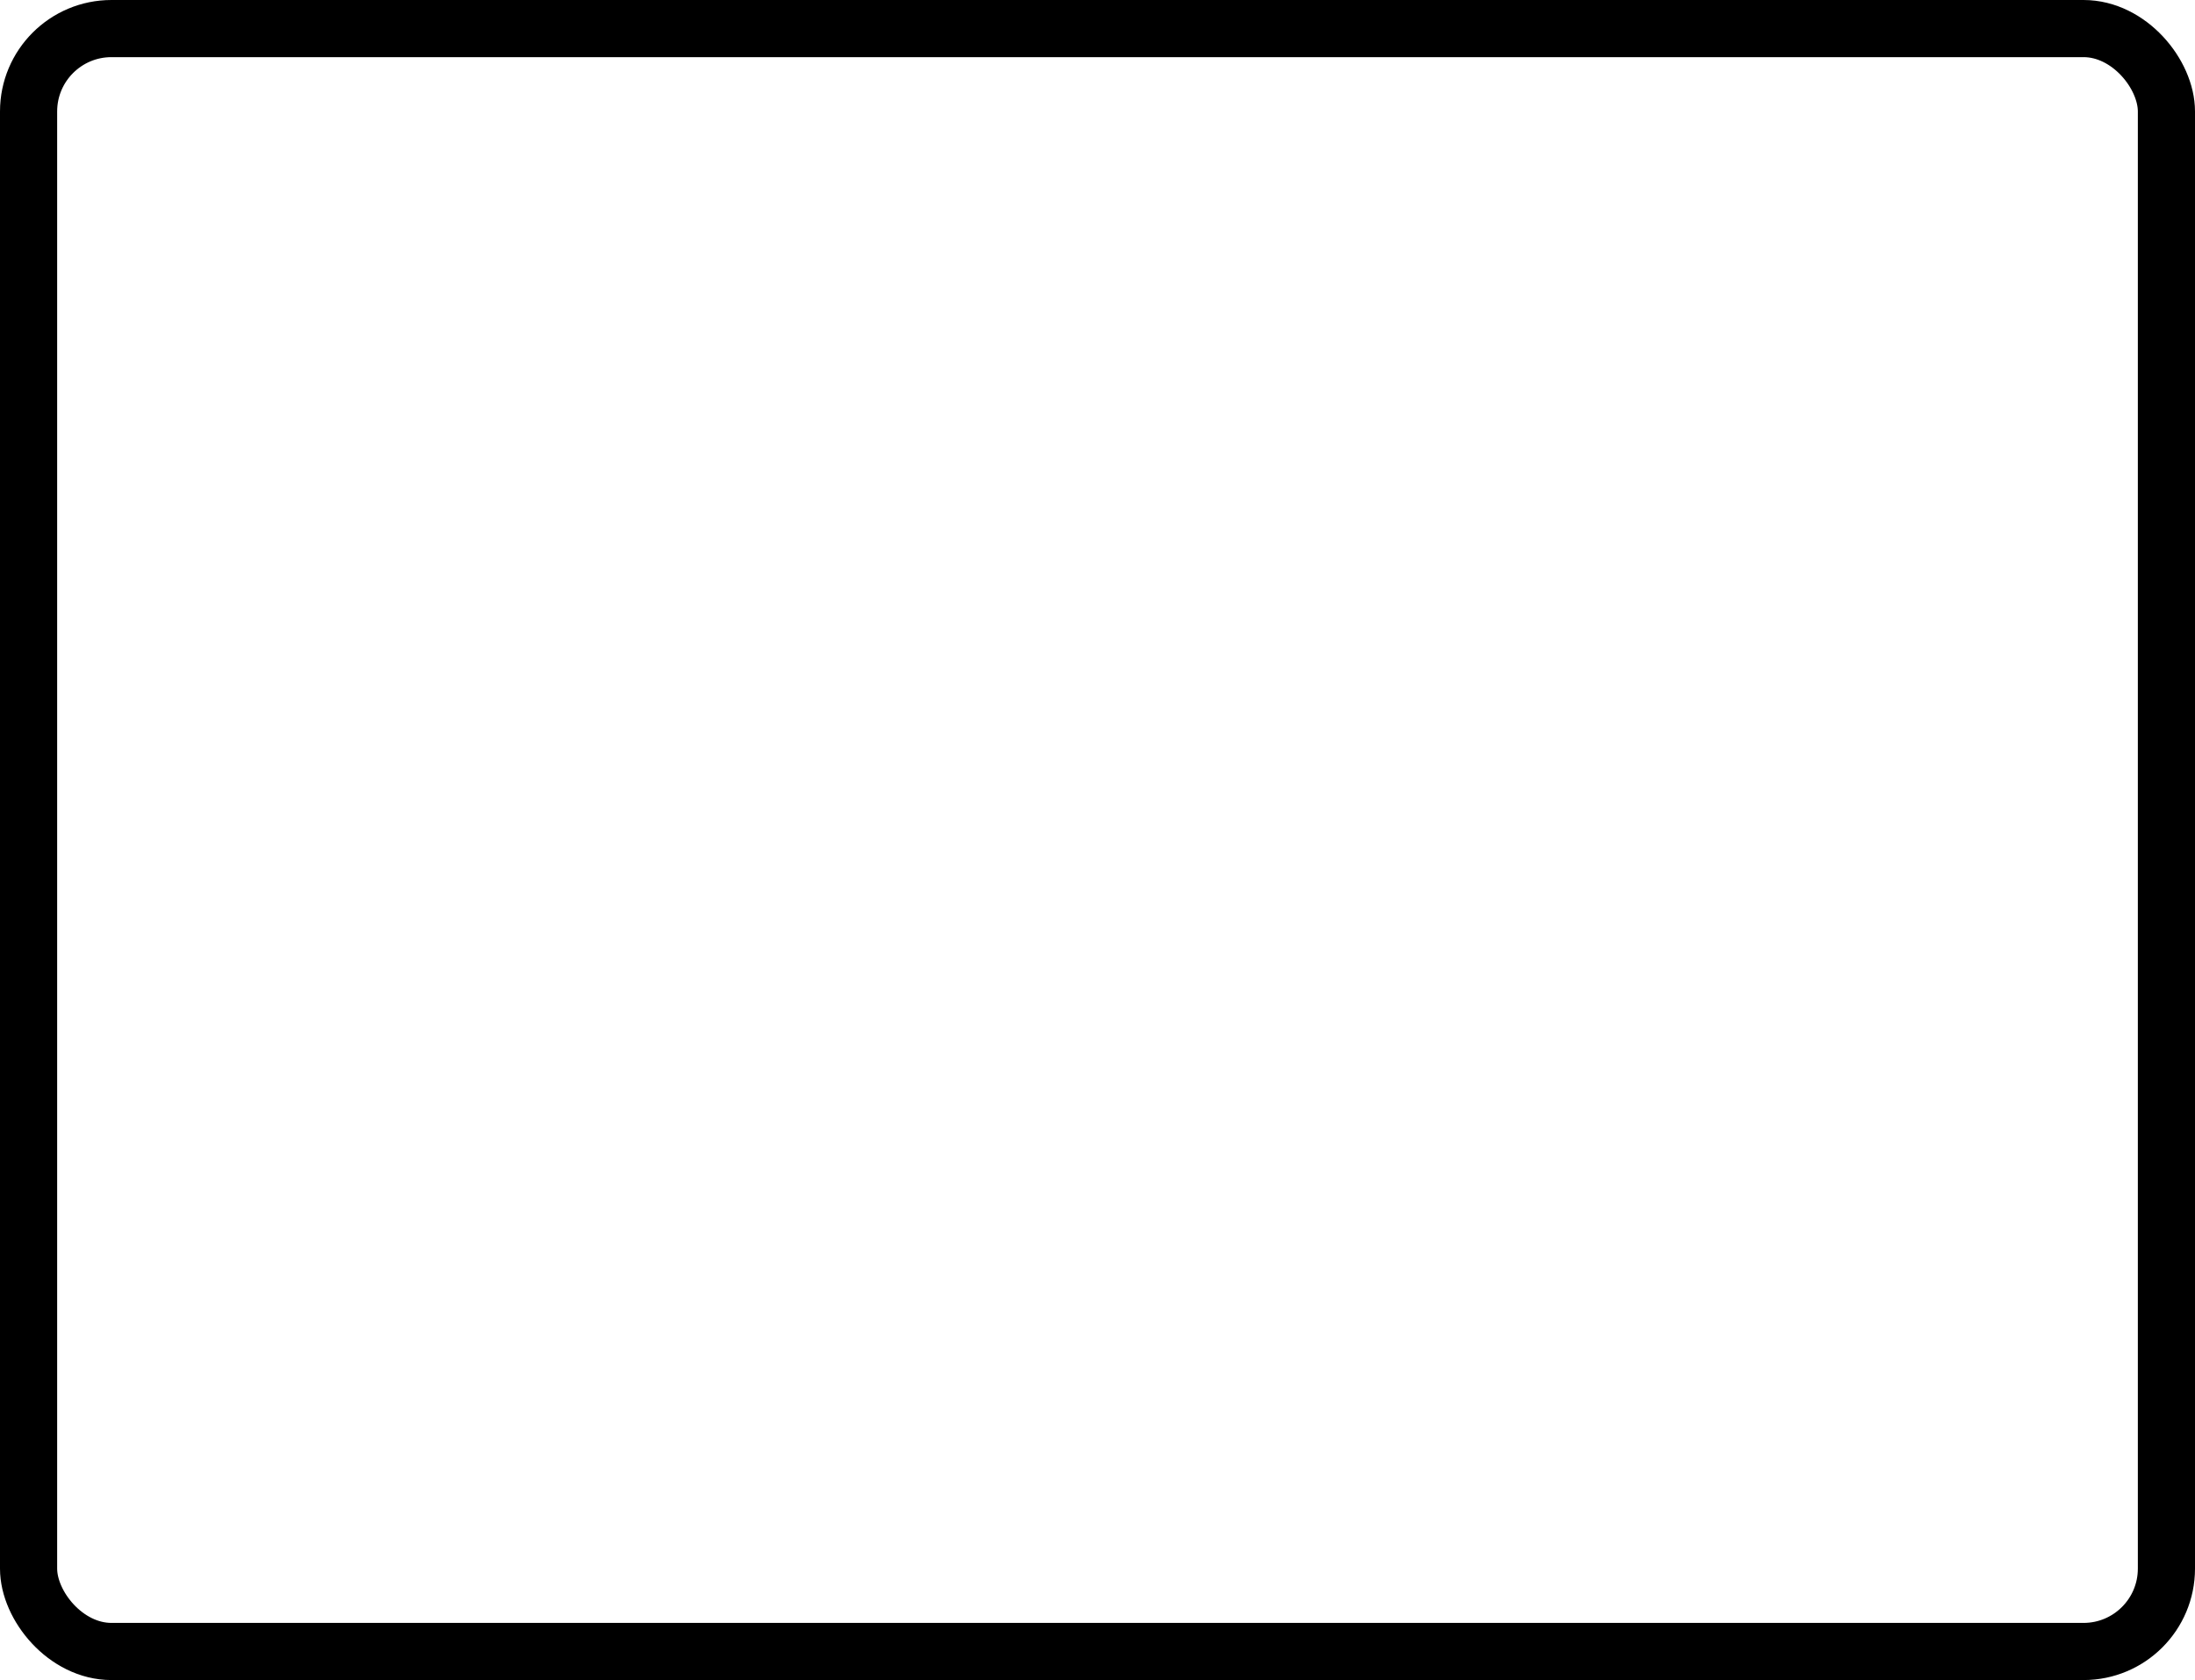 <?xml version="1.0" encoding="UTF-8"?>
<svg width="768px" height="588px" viewBox="0 0 768 588" version="1.1" xmlns="http://www.w3.org/2000/svg" xmlns:xlink="http://www.w3.org/1999/xlink">
    <title>Rectangle</title>
    <g id="Page-1" stroke="none" stroke-width="1" fill="none" fill-rule="evenodd">
        <rect id="Rectangle" stroke="#000000" stroke-width="20" x="10" y="10" width="748" height="568" rx="29"></rect>
    </g>
</svg>